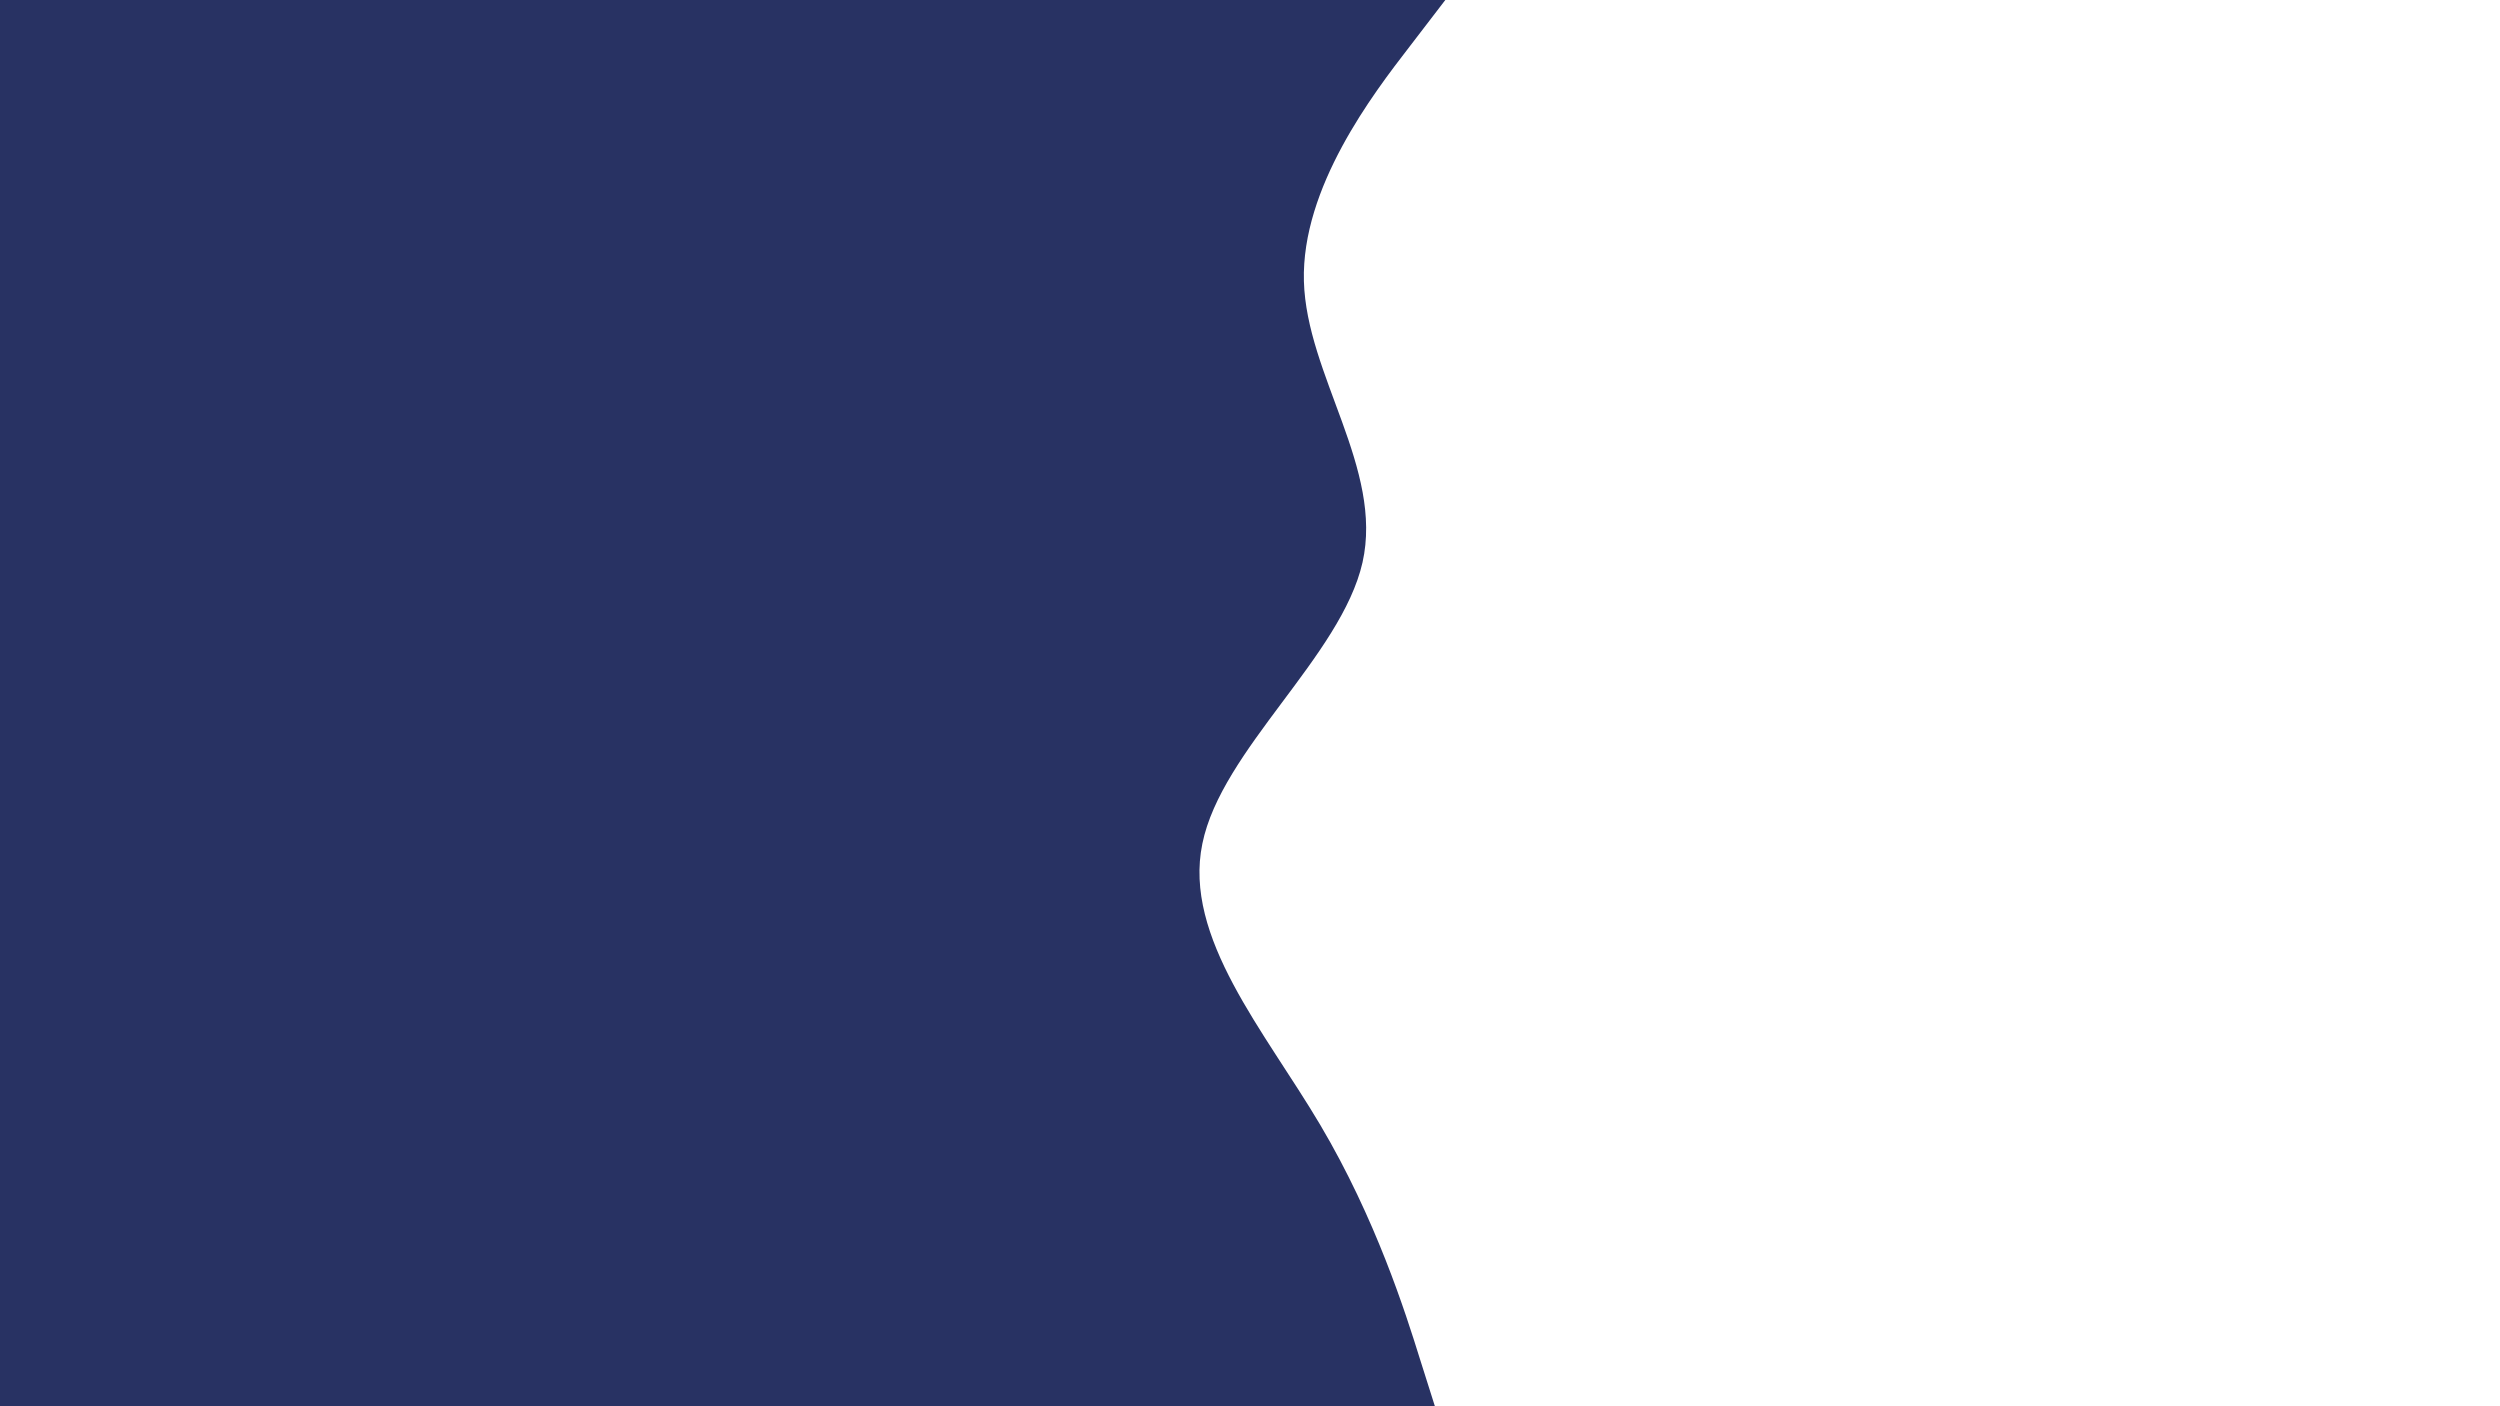 <?xml version="1.0" encoding="utf-8"?>
<!-- Generator: Adobe Illustrator 25.3.1, SVG Export Plug-In . SVG Version: 6.00 Build 0)  -->
<svg version="1.1" id="visual" xmlns="http://www.w3.org/2000/svg" xmlns:xlink="http://www.w3.org/1999/xlink" x="0px" y="0px"
	 viewBox="0 0 960 540" style="enable-background:new 0 0 960 540;" xml:space="preserve">
<style type="text/css">
	.st0{opacity:0.9;fill:#111C52;}
</style>
<path class="st0" d="M555,0l-13.8,18c-13.9,18-41.5,54-40.5,90s30.6,72,22.5,108c-8.2,36-54.2,72-61.5,108c-7.4,36,24,72,45.3,108
	s32.7,72,38.3,90l5.7,18H0v-18c0-18,0-54,0-90s0-72,0-108s0-72,0-108s0-72,0-108s0-72,0-90V0H555z"/>
</svg>
